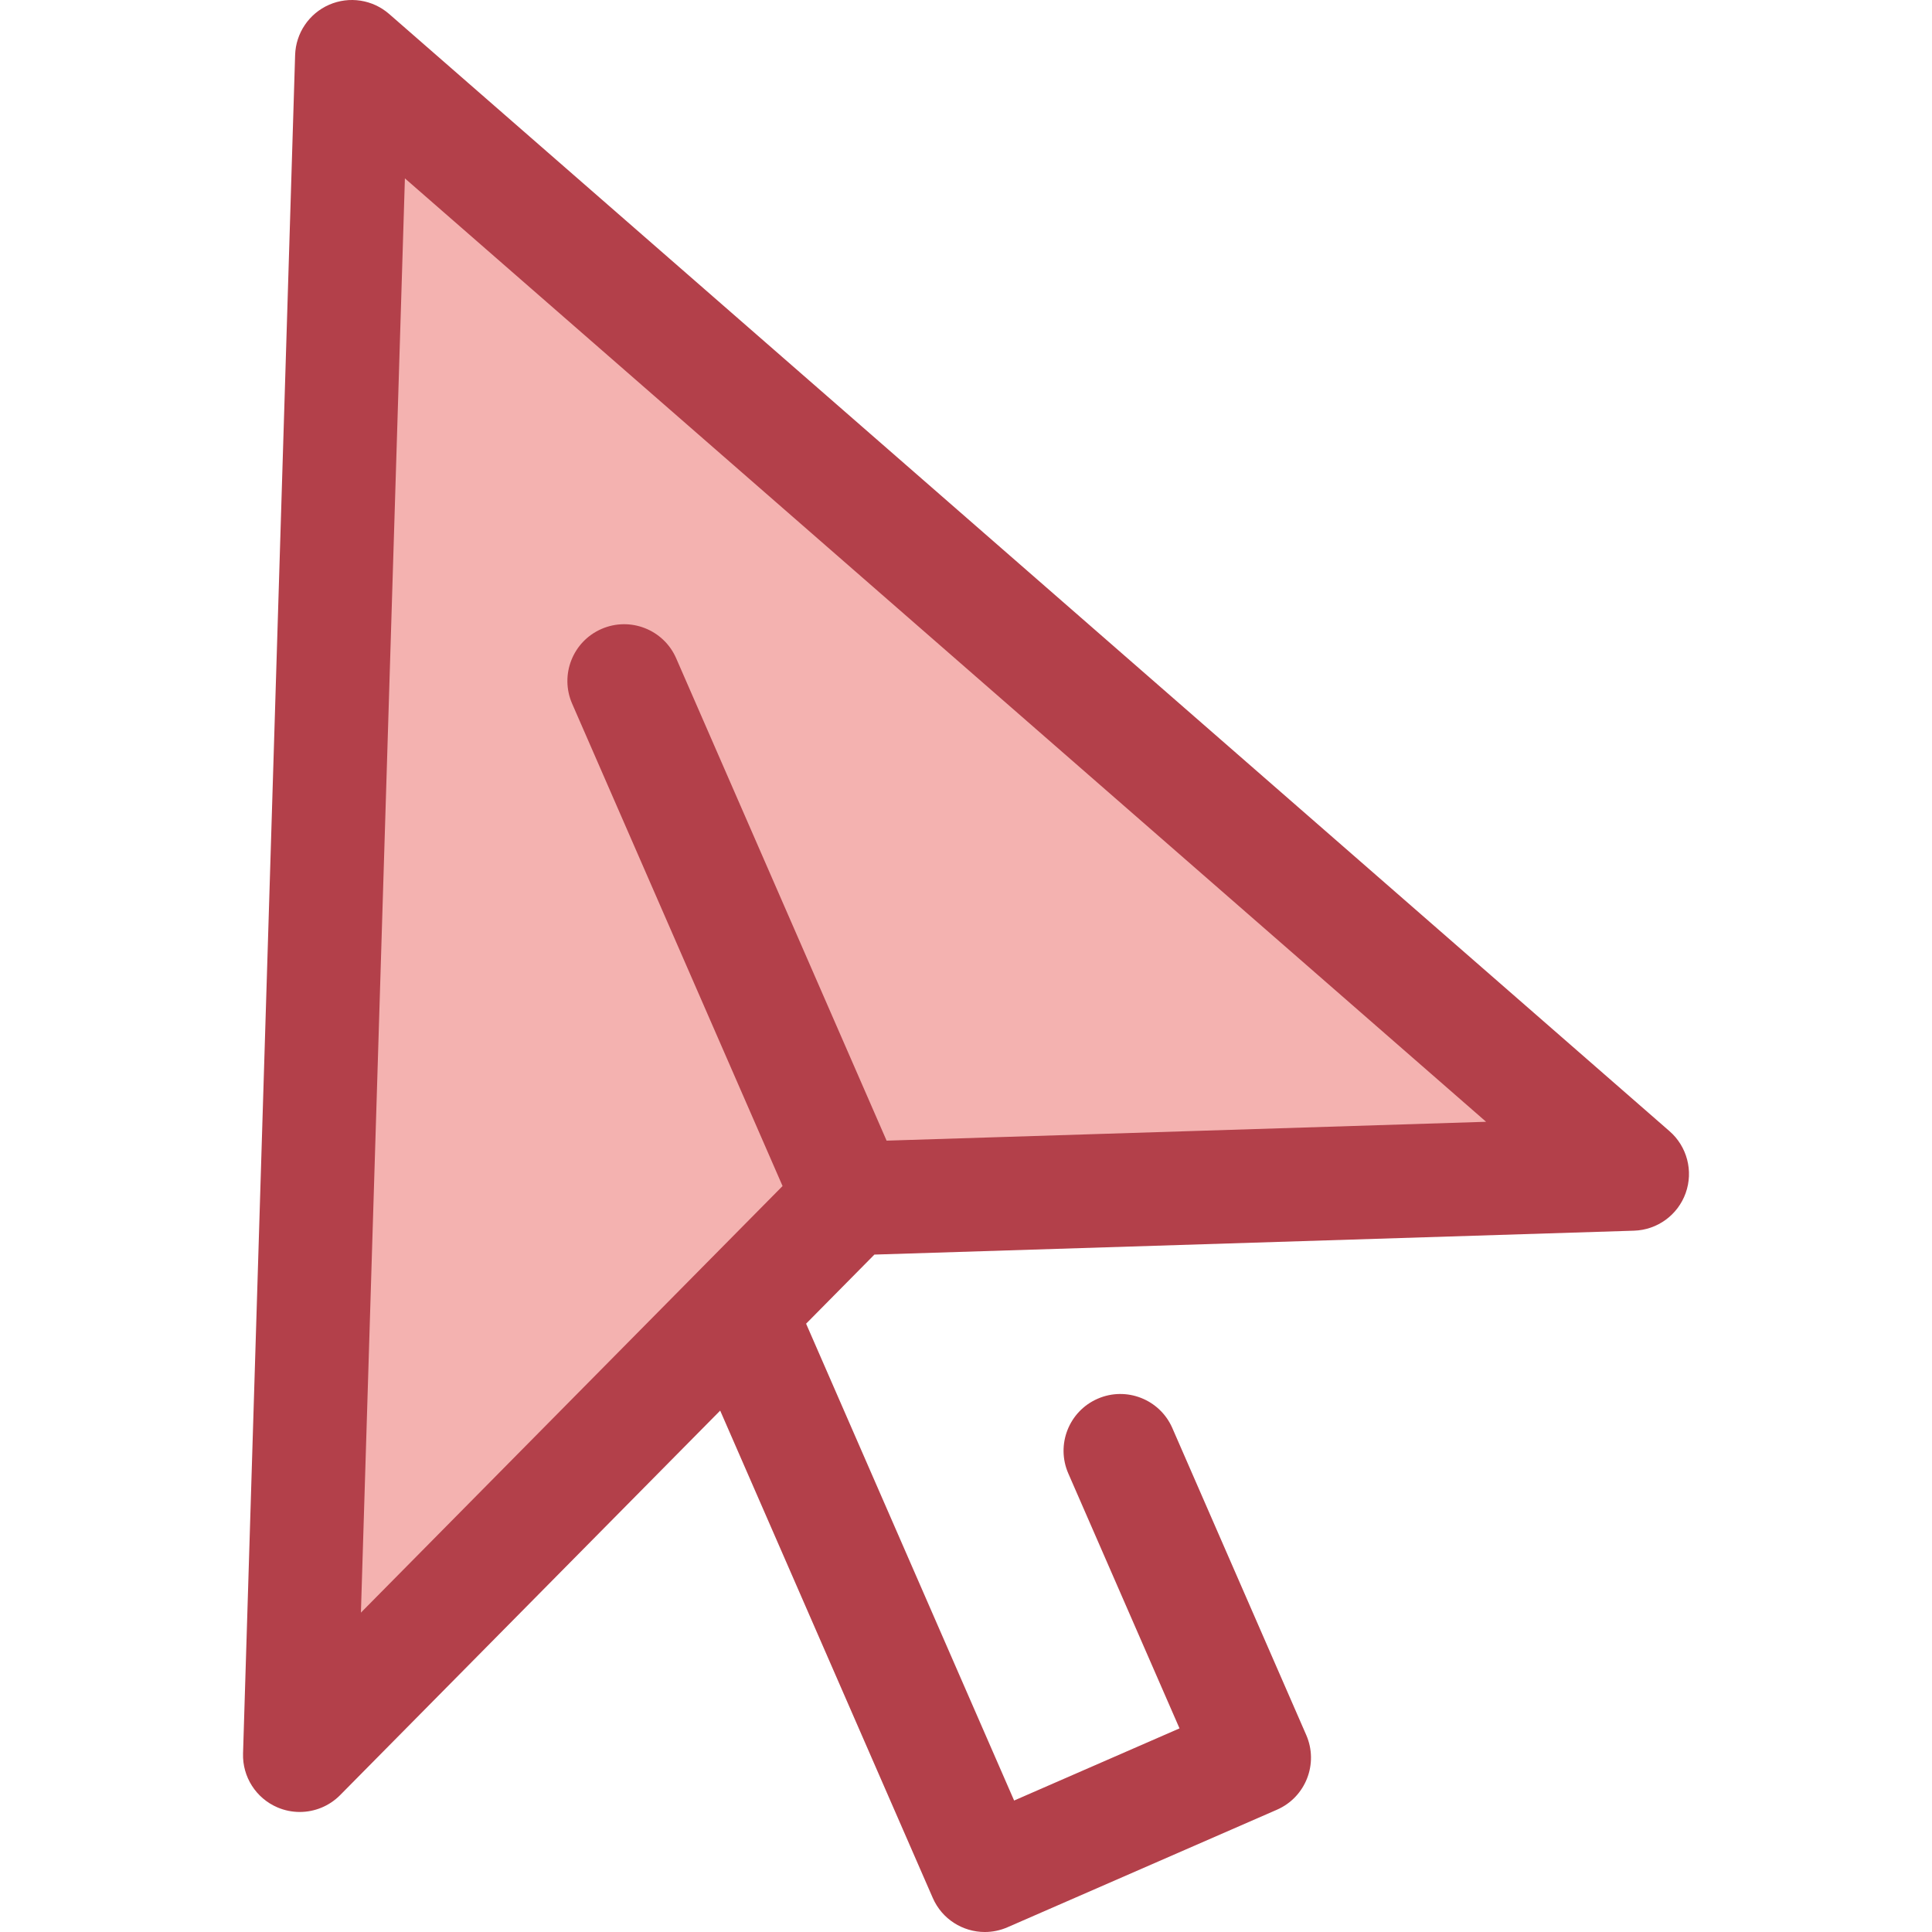 <?xml version="1.0" encoding="iso-8859-1"?>
<!-- Uploaded to: SVG Repo, www.svgrepo.com, Generator: SVG Repo Mixer Tools -->
<svg height="800px" width="800px" version="1.1" id="Layer_1" xmlns="http://www.w3.org/2000/svg" xmlns:xlink="http://www.w3.org/1999/xlink" 
	 viewBox="0 0 511.997 511.997" xml:space="preserve">
<polygon style="fill:#F4B2B0;" points="79.441,465.149 93.243,15.04 432.554,311.109 225.245,317.635 "/>
<path style="fill:#B3404A;" d="M442.443,299.778L103.132,3.708c-4.38-3.822-10.57-4.777-15.902-2.455
	c-5.329,2.325-8.841,7.514-9.02,13.324L64.409,464.686c-0.19,6.18,3.422,11.847,9.105,14.284c1.912,0.82,3.925,1.218,5.924,1.218
	c3.94,0,7.816-1.551,10.701-4.468l100.716-101.896l56.337,129.144c2.468,5.655,7.994,9.03,13.793,9.03
	c2.008,0,4.049-0.405,6.007-1.257l71.403-31.148c7.613-3.321,11.092-12.185,7.771-19.8l-35.485-81.344
	c-3.321-7.615-12.188-11.094-19.8-7.771c-7.613,3.321-11.092,12.187-7.771,19.8l29.472,67.558l-43.831,19.12l-55.126-126.368
	l18.099-18.311l201.306-6.336c6.18-0.194,11.612-4.151,13.691-9.975C448.797,310.345,447.102,303.842,442.443,299.778z
	 M234.957,302.282l-55.764-127.83c-3.321-7.612-12.184-11.092-19.8-7.771c-7.613,3.321-11.092,12.187-7.771,19.8l55.764,127.83
	L95.647,427.359l11.656-380.09L393.83,297.283L234.957,302.282z"/>
</svg>